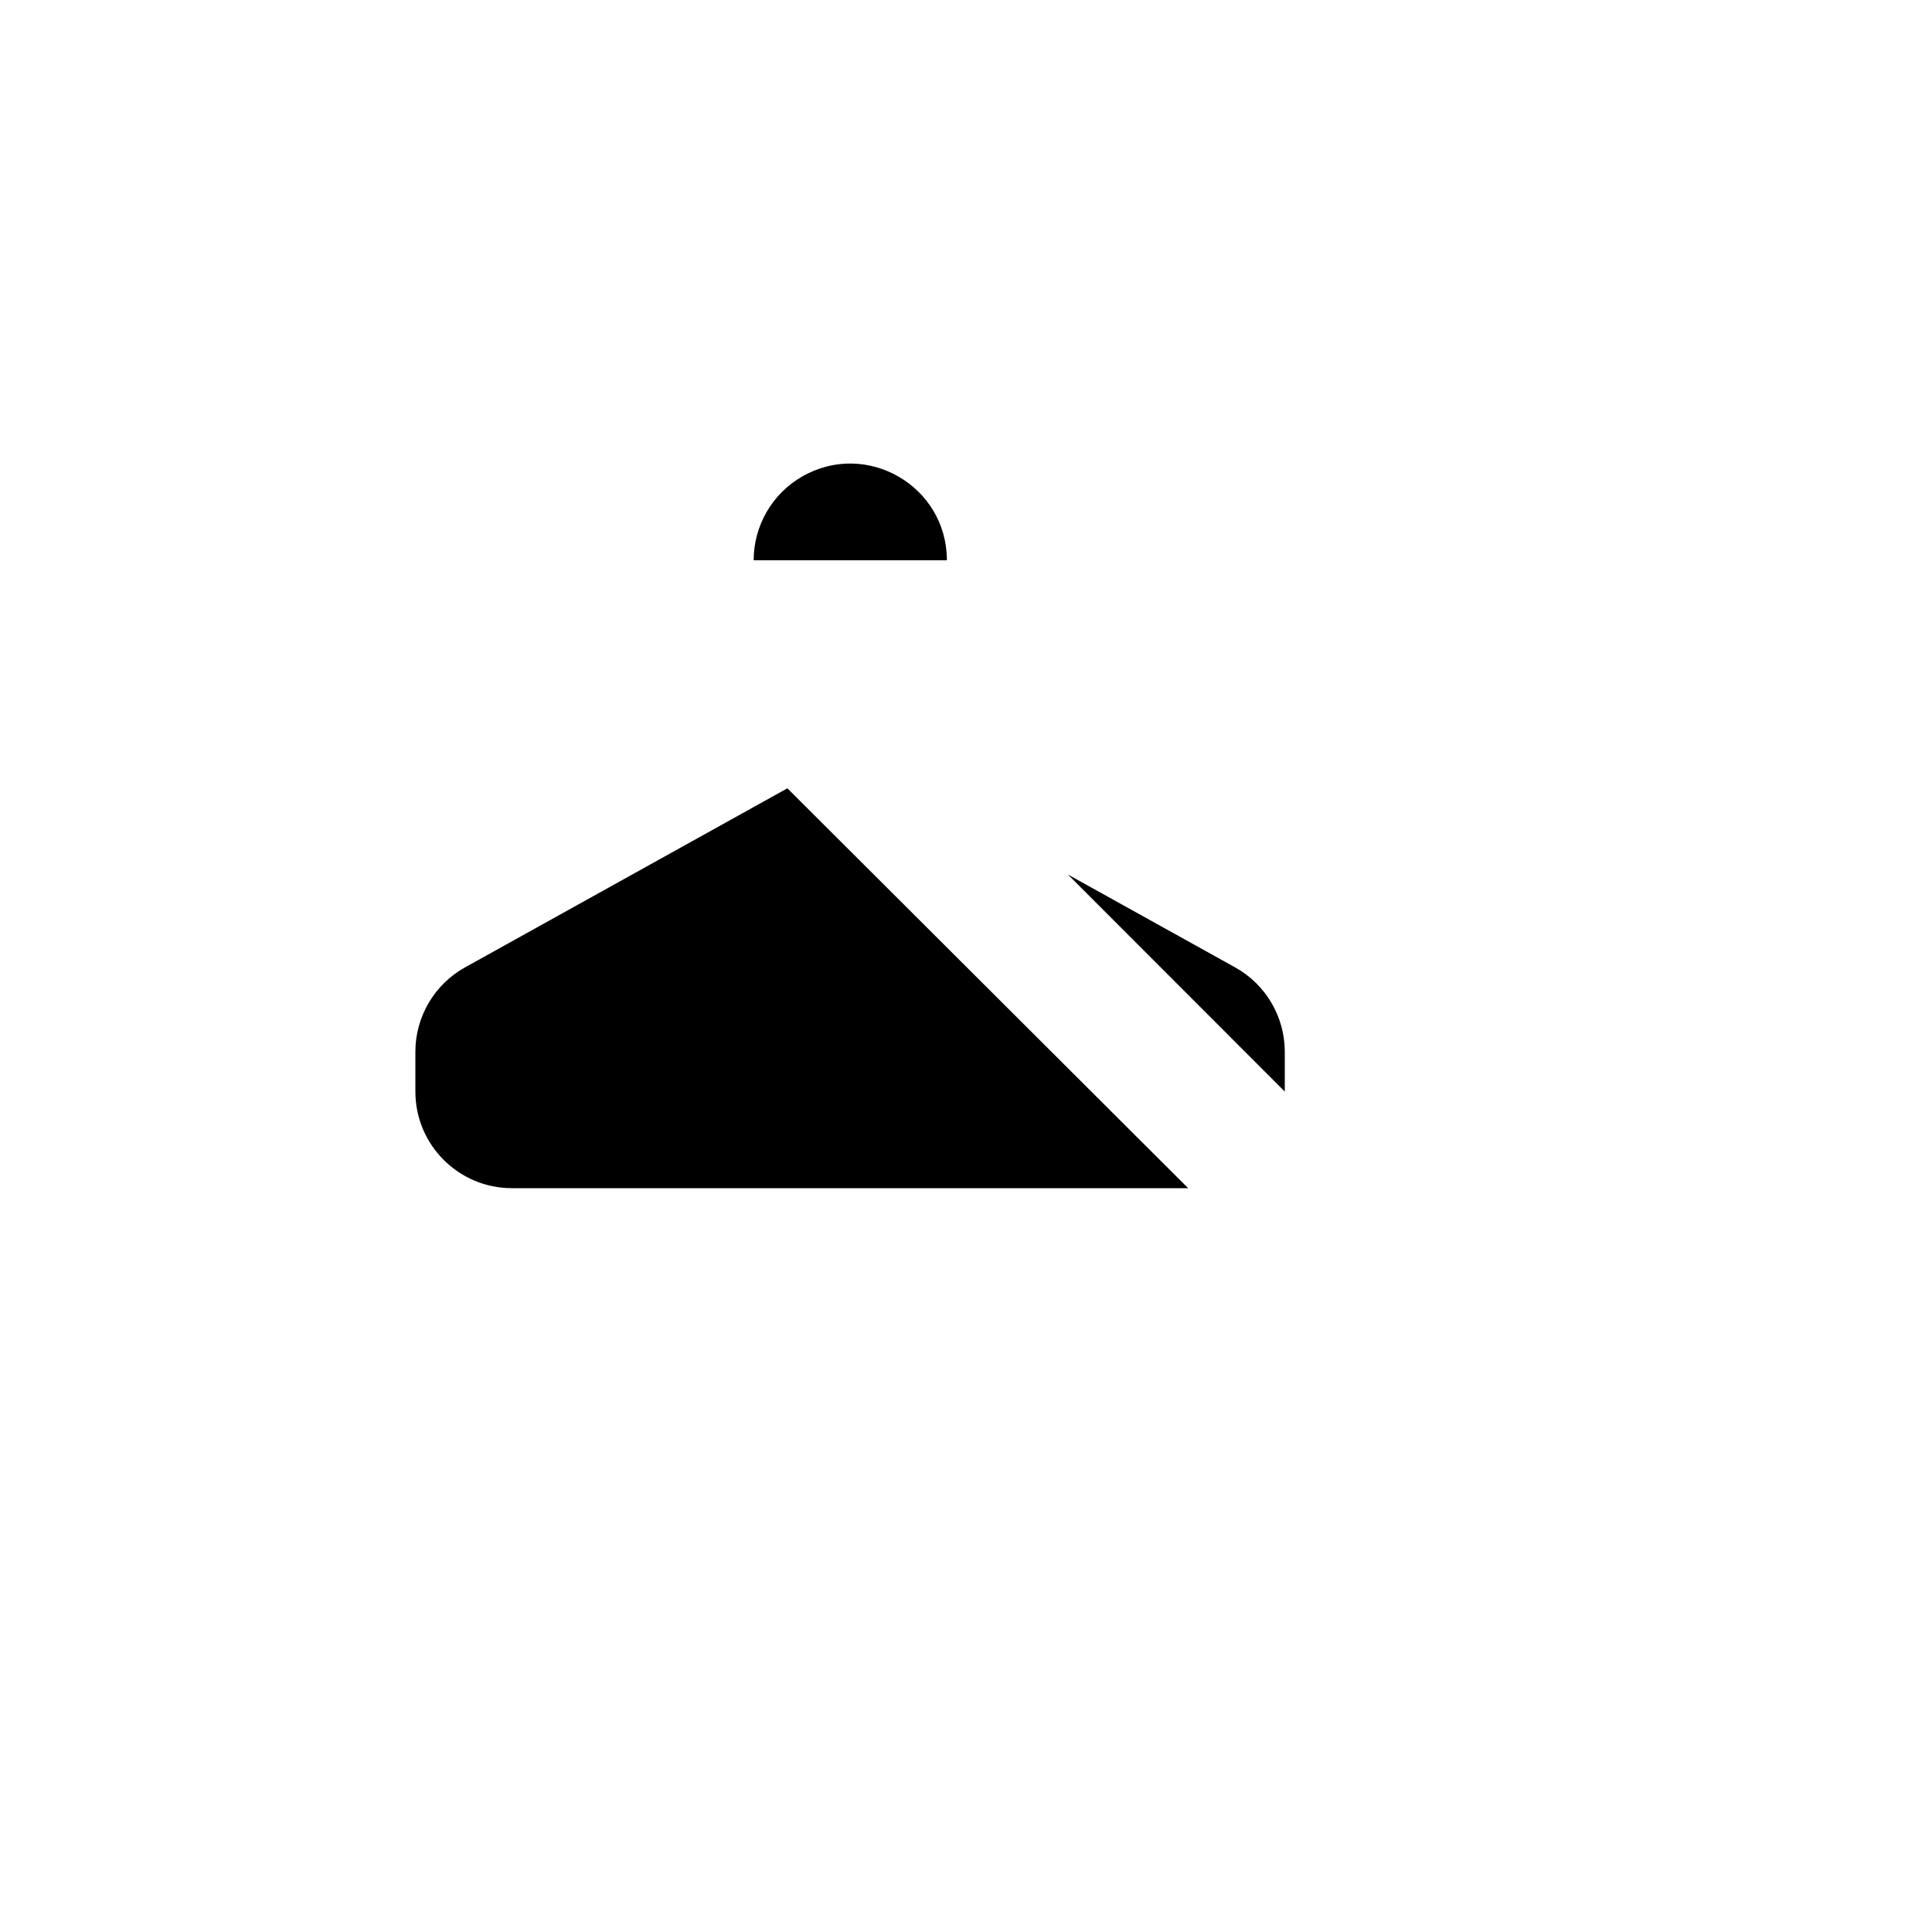 <svg xmlns="http://www.w3.org/2000/svg" version="1.1" xmlns:xlink="http://www.w3.org/1999/xlink" width="100%" height="100%" id="svgWorkerArea" viewBox="-25 -25 625 625" xmlns:idraw="https://idraw.muisca.co" style="background: white;"><defs id="defsdoc"><pattern id="patternBool" x="0" y="0" width="10" height="10" patternUnits="userSpaceOnUse" patternTransform="rotate(35)"><circle cx="5" cy="5" r="4" style="stroke: none;fill: #ff000070;"></circle></pattern></defs><g id="fileImp-695802039" class="cosito"><path id="pathImp-56547030" fill="none" stroke="none" class="grouped" d="M62.5 62.5C62.5 62.5 437.5 62.5 437.5 62.5 437.5 62.5 437.5 437.5 437.5 437.5 437.5 437.5 62.5 437.5 62.5 437.5 62.5 437.5 62.5 62.5 62.5 62.5"></path><path id="pathImp-779046760" class="grouped" d="M281.312 156.25C281.312 132.194 255.27 117.158 234.438 129.187 224.769 134.769 218.812 145.086 218.812 156.25M320.469 257.906C320.469 257.906 374.547 287.938 374.547 287.938 384.473 293.45 390.628 303.913 390.625 315.266 390.625 315.266 390.625 328.125 390.625 328.125M359.375 359.375C359.375 359.375 140.625 359.375 140.625 359.375 123.366 359.375 109.375 345.384 109.375 328.125 109.375 328.125 109.375 315.266 109.375 315.266 109.372 303.913 115.527 293.45 125.453 287.938 125.453 287.938 229.719 230.016 229.719 230.016"></path><path id="pathImp-972444795" class="grouped" d="M109.375 109.375C109.375 109.375 390.625 390.625 390.625 390.625"></path></g></svg>